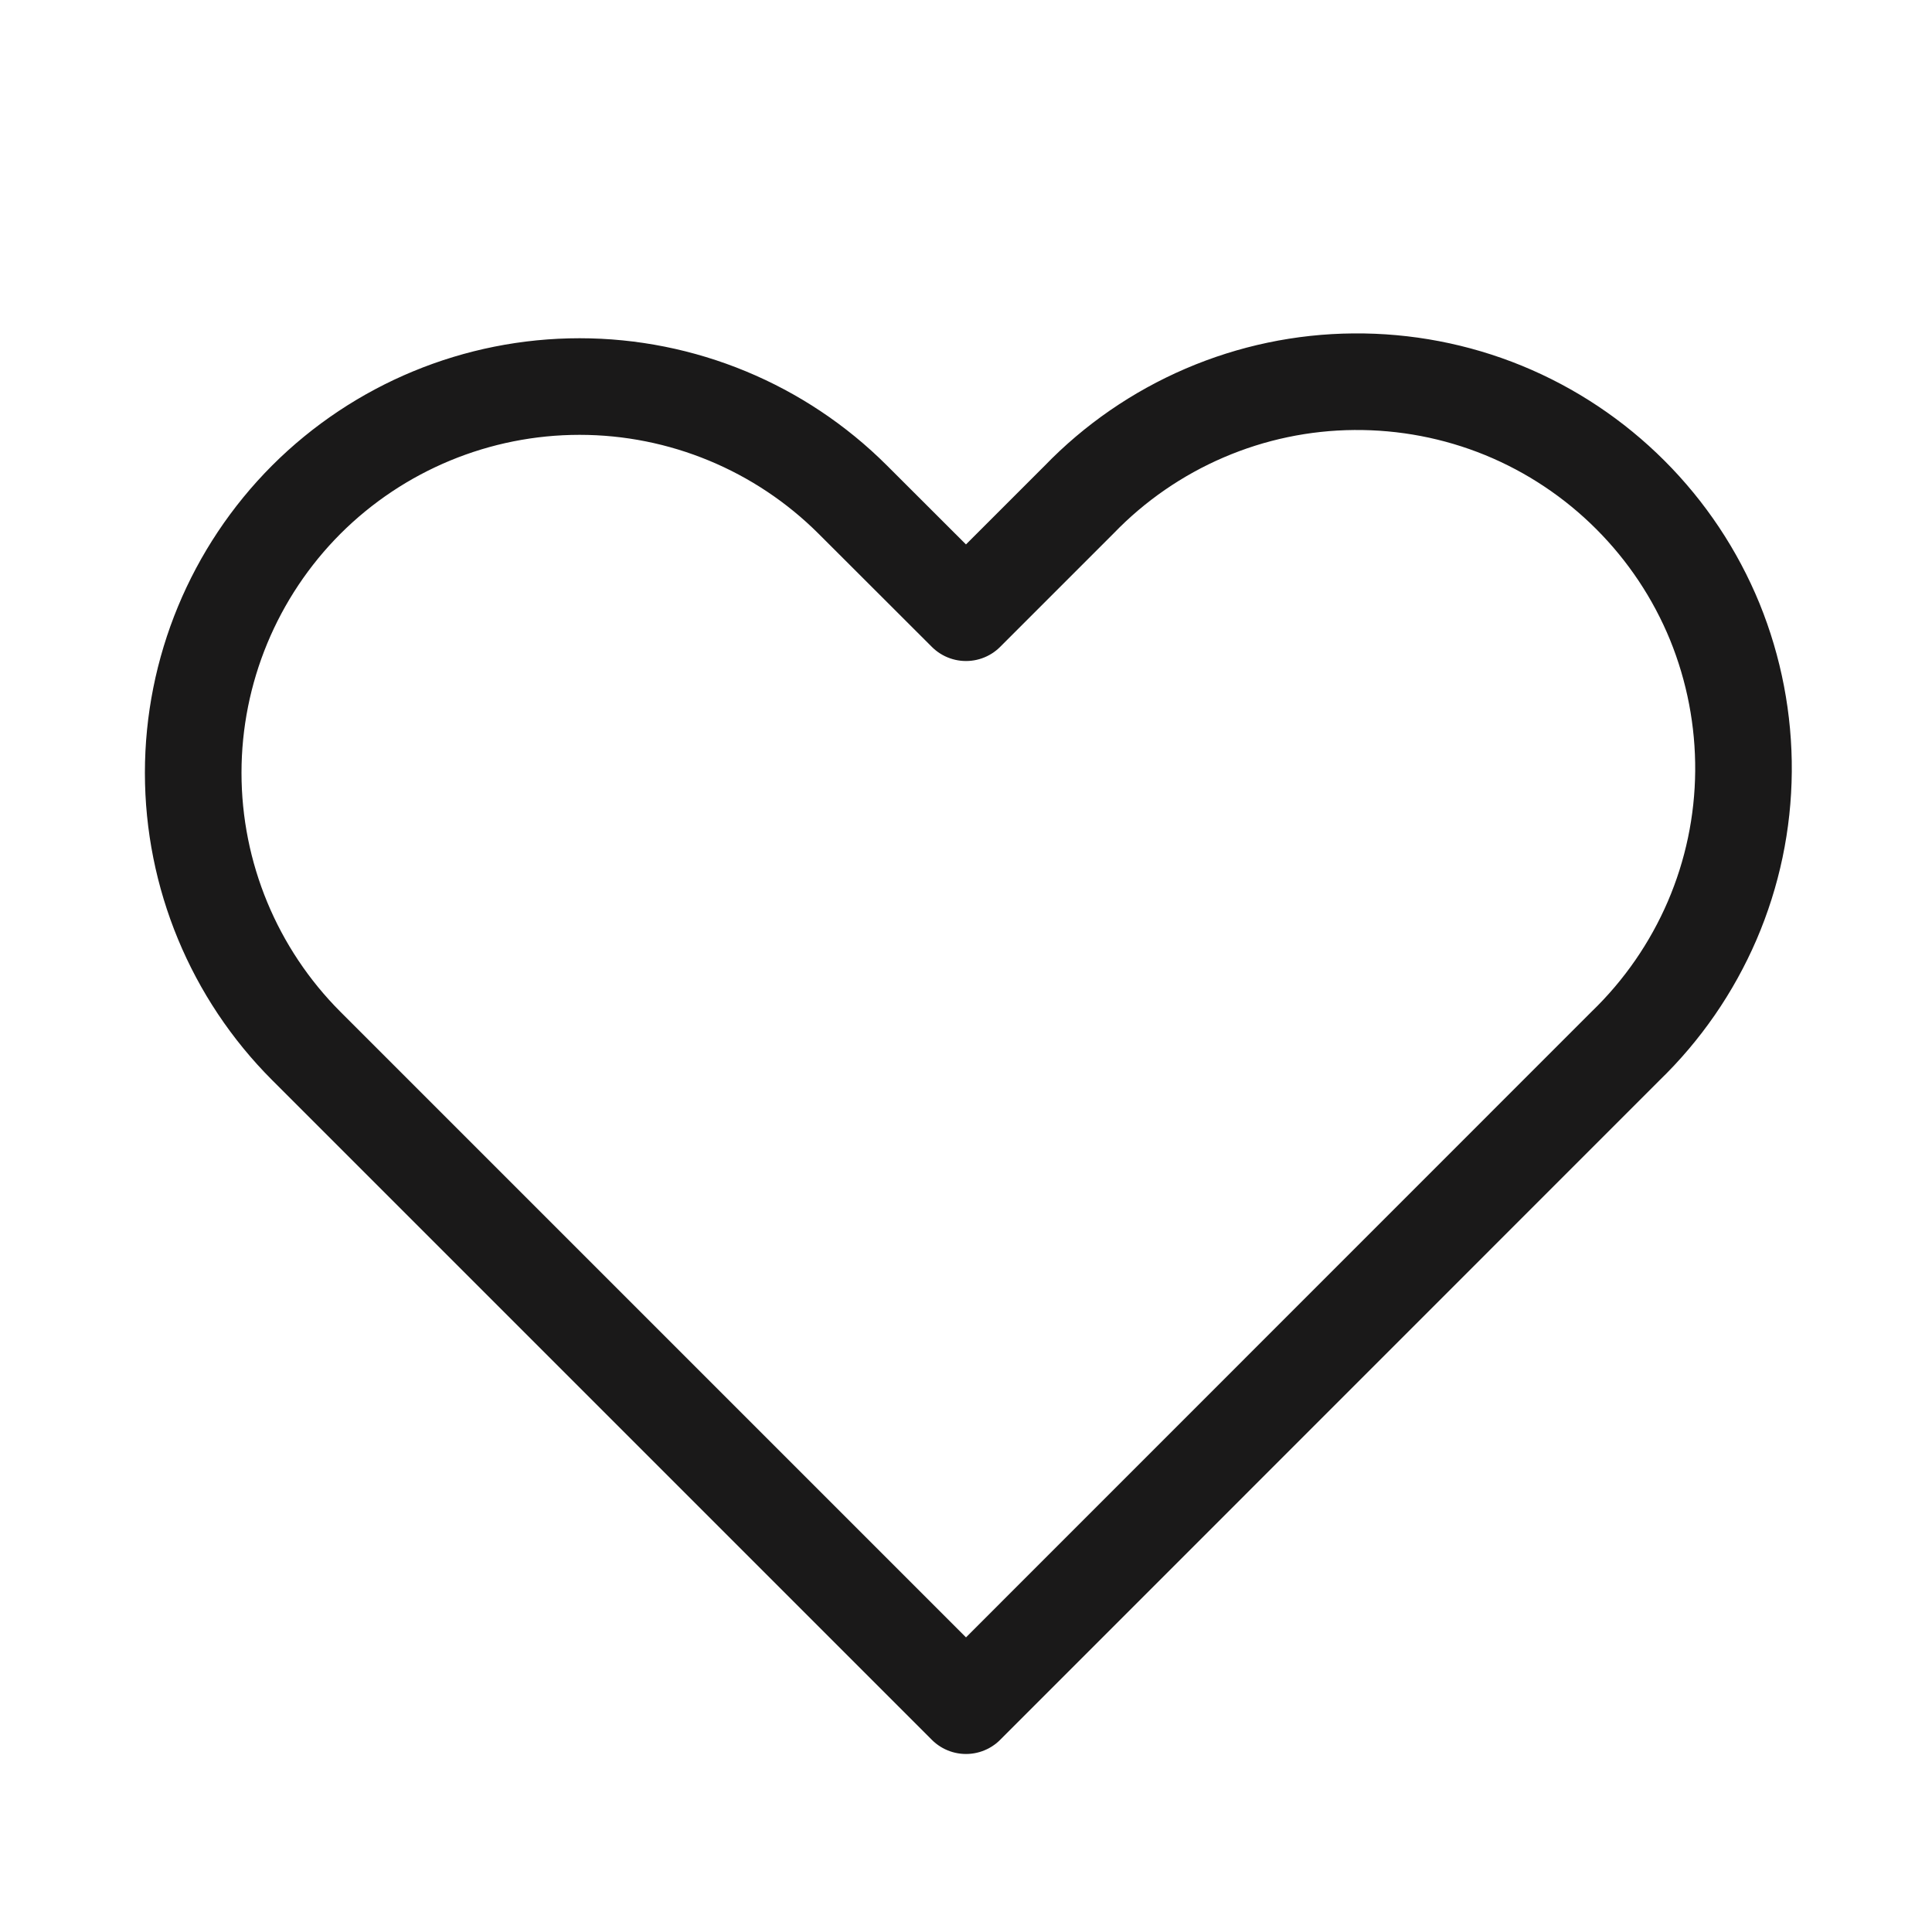 <?xml version="1.0" encoding="UTF-8"?> <svg xmlns="http://www.w3.org/2000/svg" width="14" height="14" viewBox="0 0 14 14" fill="none"><path fill-rule="evenodd" clip-rule="evenodd" d="M2.22 3.62C2.745 3.096 3.457 2.801 4.2 2.801C4.942 2.801 5.654 3.096 6.179 3.62L7 4.44L7.82 3.62C8.078 3.353 8.387 3.14 8.729 2.993C9.071 2.846 9.438 2.769 9.81 2.766C10.182 2.763 10.55 2.833 10.895 2.974C11.239 3.115 11.551 3.323 11.814 3.586C12.077 3.849 12.285 4.161 12.426 4.505C12.566 4.849 12.637 5.218 12.634 5.59C12.631 5.962 12.554 6.329 12.407 6.671C12.26 7.012 12.047 7.321 11.779 7.58L7 12.36L2.22 7.58C1.695 7.055 1.4 6.342 1.4 5.6C1.4 4.858 1.695 4.146 2.22 3.62V3.62Z" stroke="#1A1919" stroke-width="0.7" stroke-linejoin="round"></path></svg> 